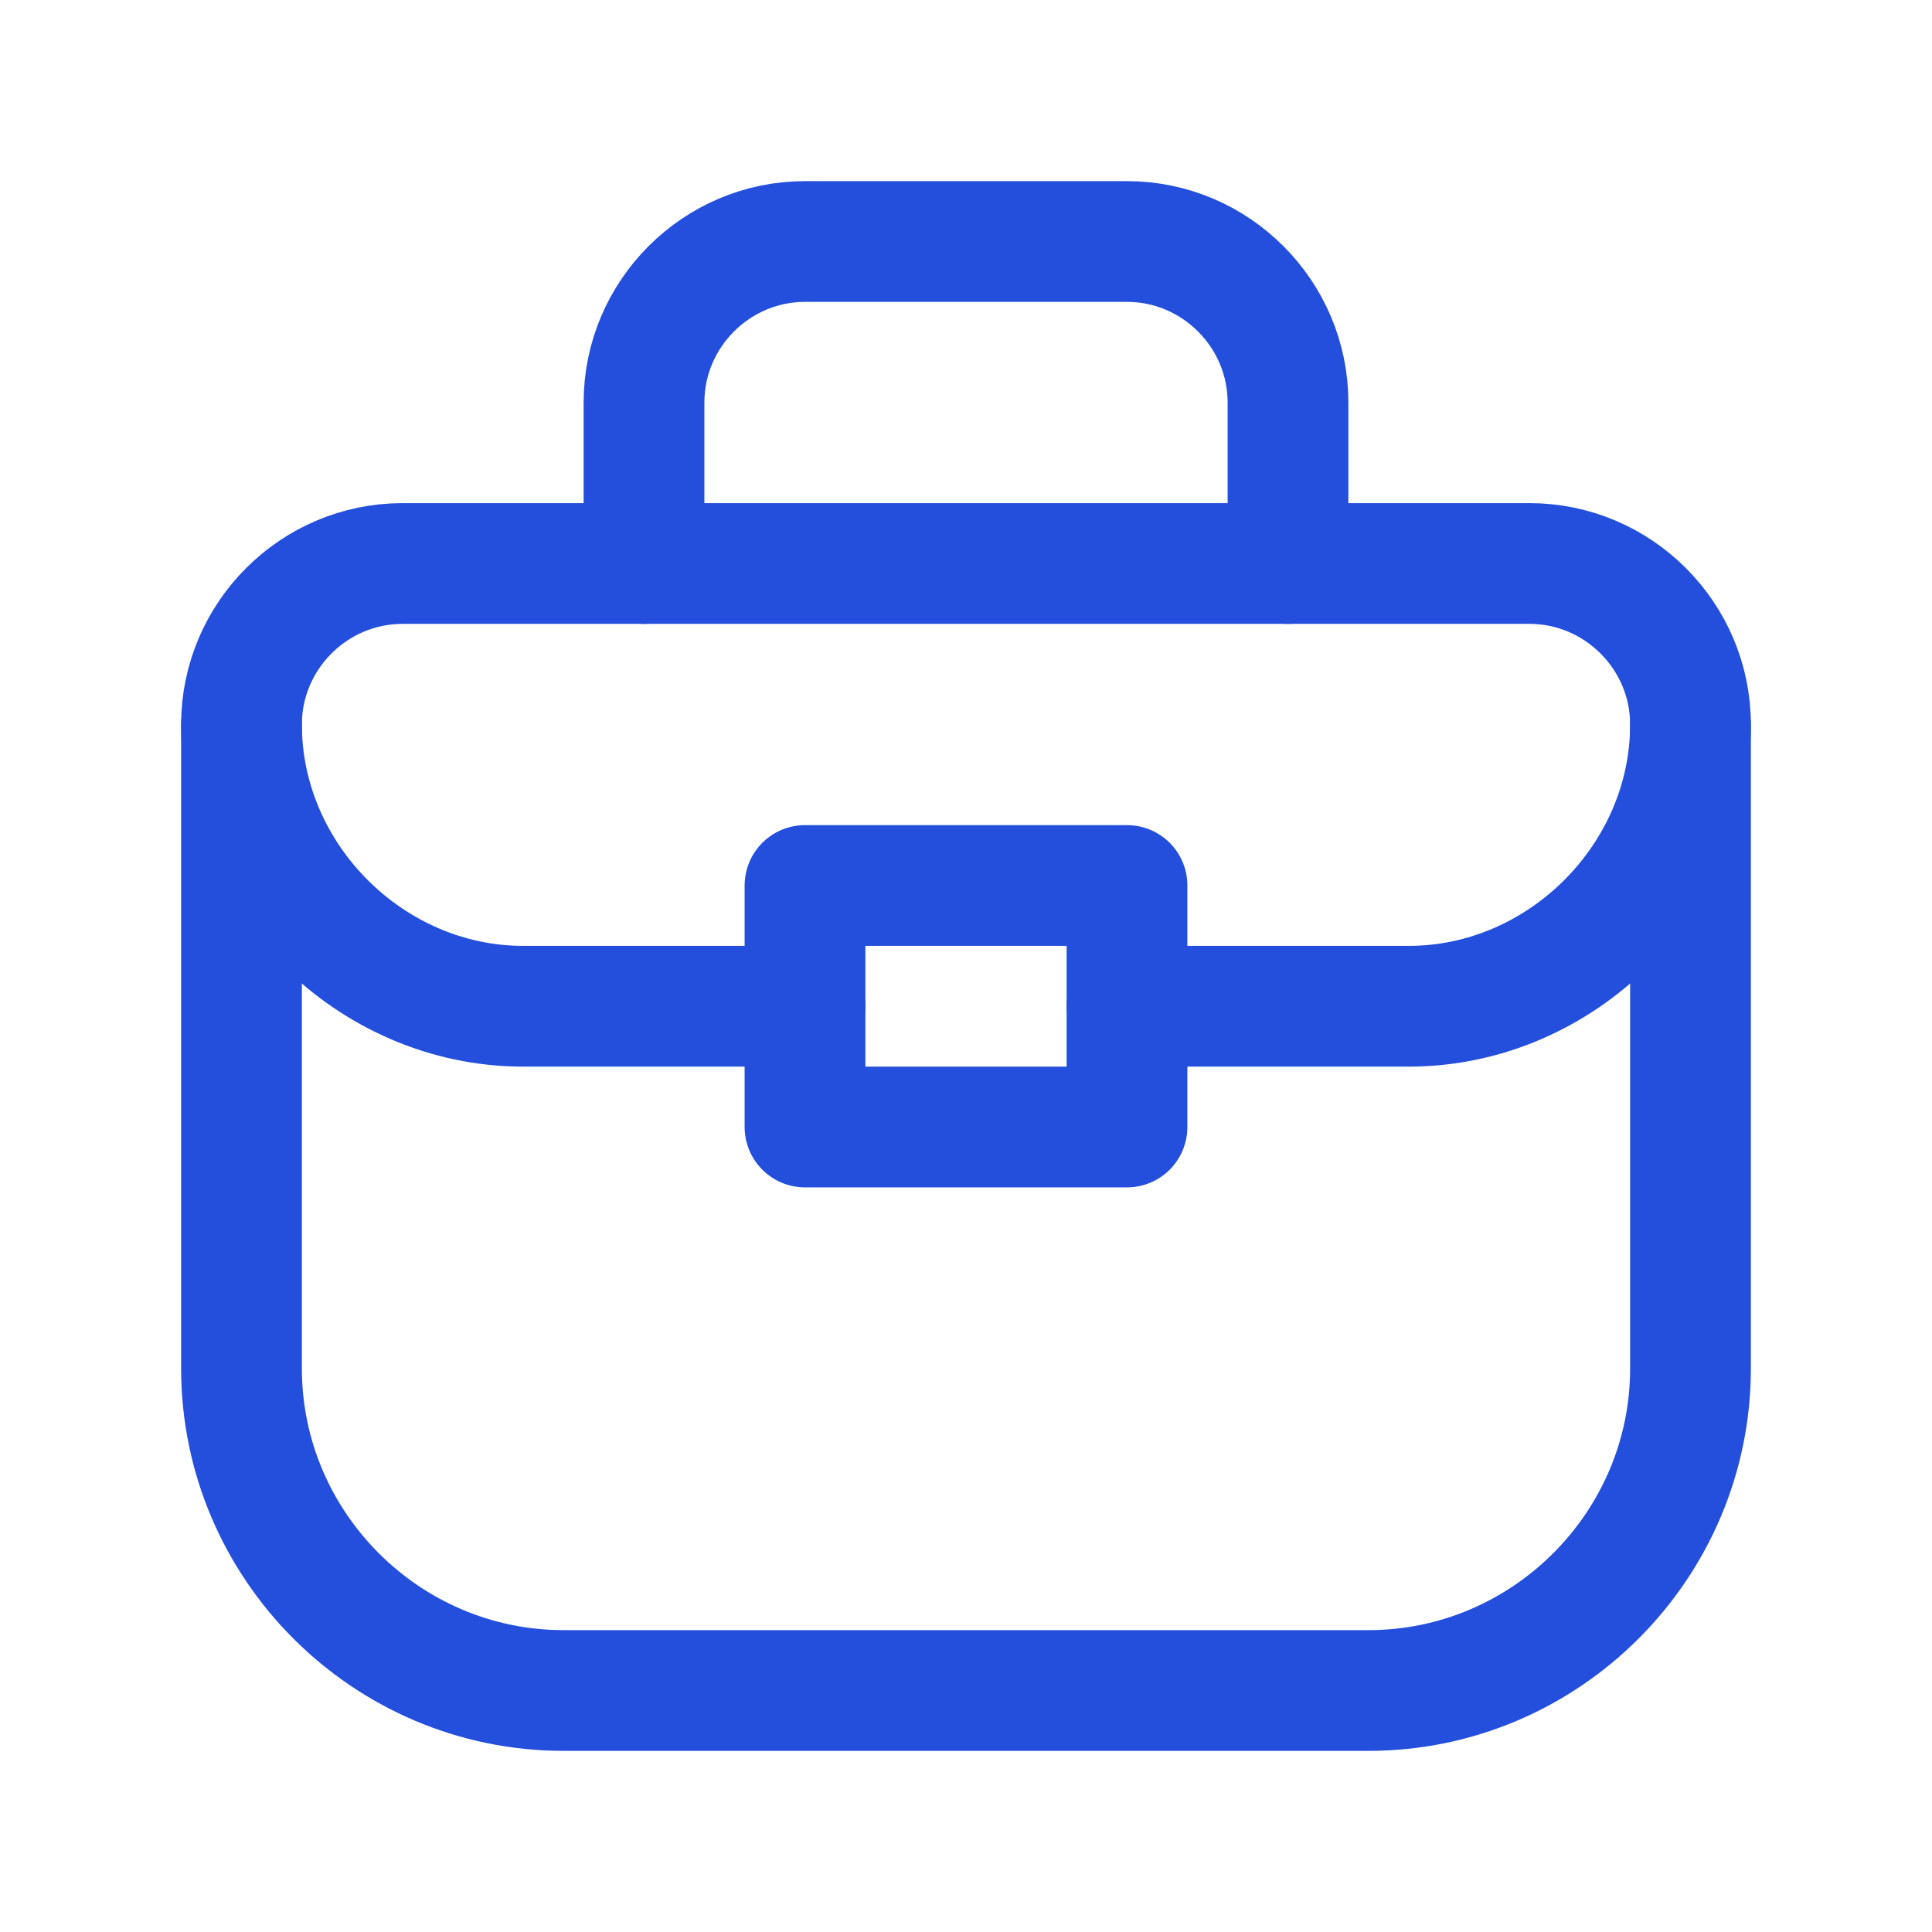 <?xml version="1.0" encoding="utf-8"?>
<!-- Generator: Adobe Illustrator 25.4.1, SVG Export Plug-In . SVG Version: 6.00 Build 0)  -->
<svg version="1.1" id="Layer_1" xmlns="http://www.w3.org/2000/svg" xmlns:xlink="http://www.w3.org/1999/xlink" x="0px" y="0px"
	 viewBox="0 0 24 24" style="enable-background:new 0 0 24 24;" xml:space="preserve">
<style type="text/css">
	.st0{fill:none;stroke:#234FDC;stroke-width:1.5;stroke-linecap:round;stroke-linejoin:round;}
	.st1{fill:none;}
</style>
<g>
	<path class="st0" d="M17,21H7l0,0c-2.2,0-4-1.8-4-4l0,0V9l0,0c0-1.1,0.9-2,2-2h14l0,0c1.1,0,2,0.9,2,2v8l0,0C21,19.2,19.2,21,17,21
		L17,21z"/>
	<path class="st0" d="M8,7V5v0c0-1.1,0.9-2,2-2h4l0,0c1.1,0,2,0.9,2,2v2"/>
	<rect x="10" y="11" class="st0" width="4" height="3"/>
	<path class="st0" d="M14,12.5h3.5l0,0c1.9,0,3.5-1.6,3.5-3.5l0,0"/>
	<path class="st0" d="M10,12.5H6.5l0,0C4.6,12.5,3,10.9,3,9l0,0l0,0"/>
</g>
<path class="st1" d="M0,0h24v24H0V0z"/>
</svg>
